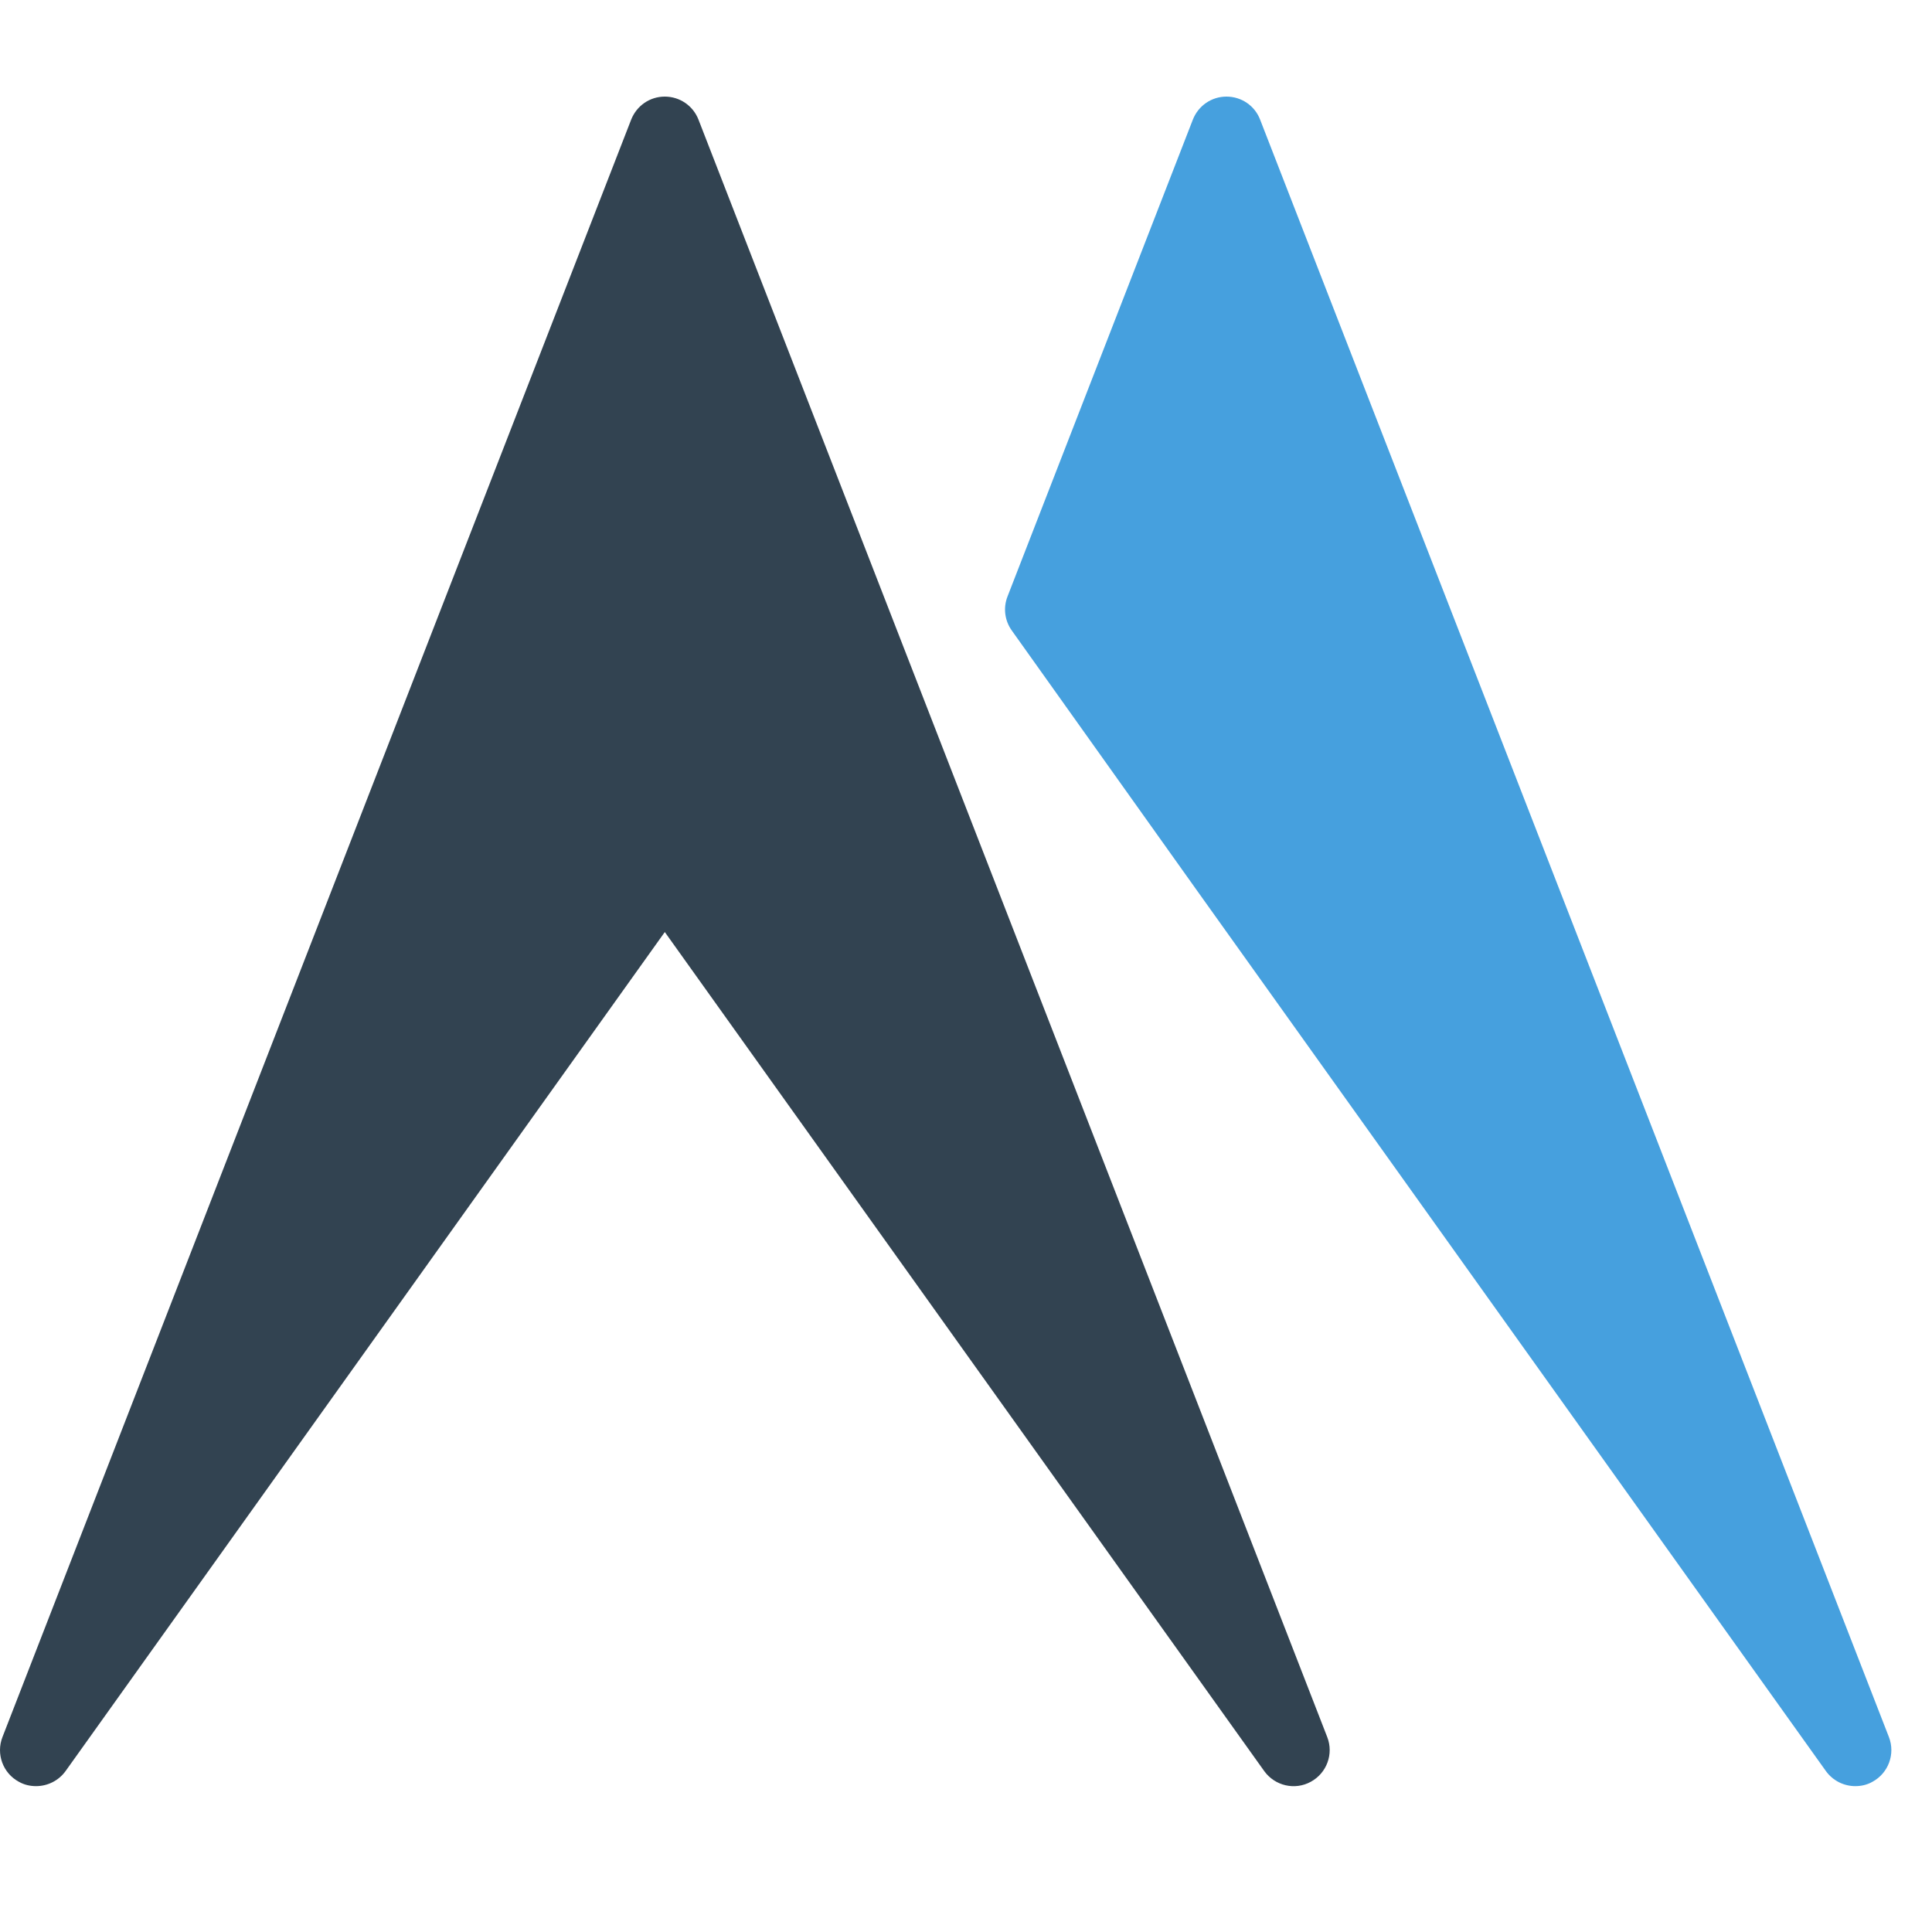 <svg width="40" height="40" viewBox="0 0 40 40" fill="none" xmlns="http://www.w3.org/2000/svg">
<path d="M39.108 35.964L26.089 2.476C25.979 2.189 25.703 2 25.393 2C25.083 2 24.81 2.189 24.697 2.476L20.86 12.348C20.767 12.584 20.801 12.849 20.948 13.054L24.787 18.444L37.804 36.669C37.949 36.869 38.177 36.98 38.412 36.98C38.533 36.98 38.655 36.954 38.767 36.89C39.098 36.711 39.244 36.313 39.108 35.964" fill="#46A0DE"/>
<path fill-rule="evenodd" clip-rule="evenodd" d="M27.479 35.964L14.461 2.476C14.349 2.189 14.074 2 13.764 2C13.453 2 13.182 2.189 13.068 2.476L0.051 35.964C-0.085 36.313 0.059 36.711 0.391 36.89C0.504 36.954 0.626 36.98 0.746 36.98C0.982 36.98 1.211 36.87 1.357 36.669L13.764 19.297L26.175 36.669C26.395 36.974 26.808 37.071 27.138 36.89C27.47 36.71 27.615 36.313 27.479 35.964Z" fill="#324351"/>
</svg>

